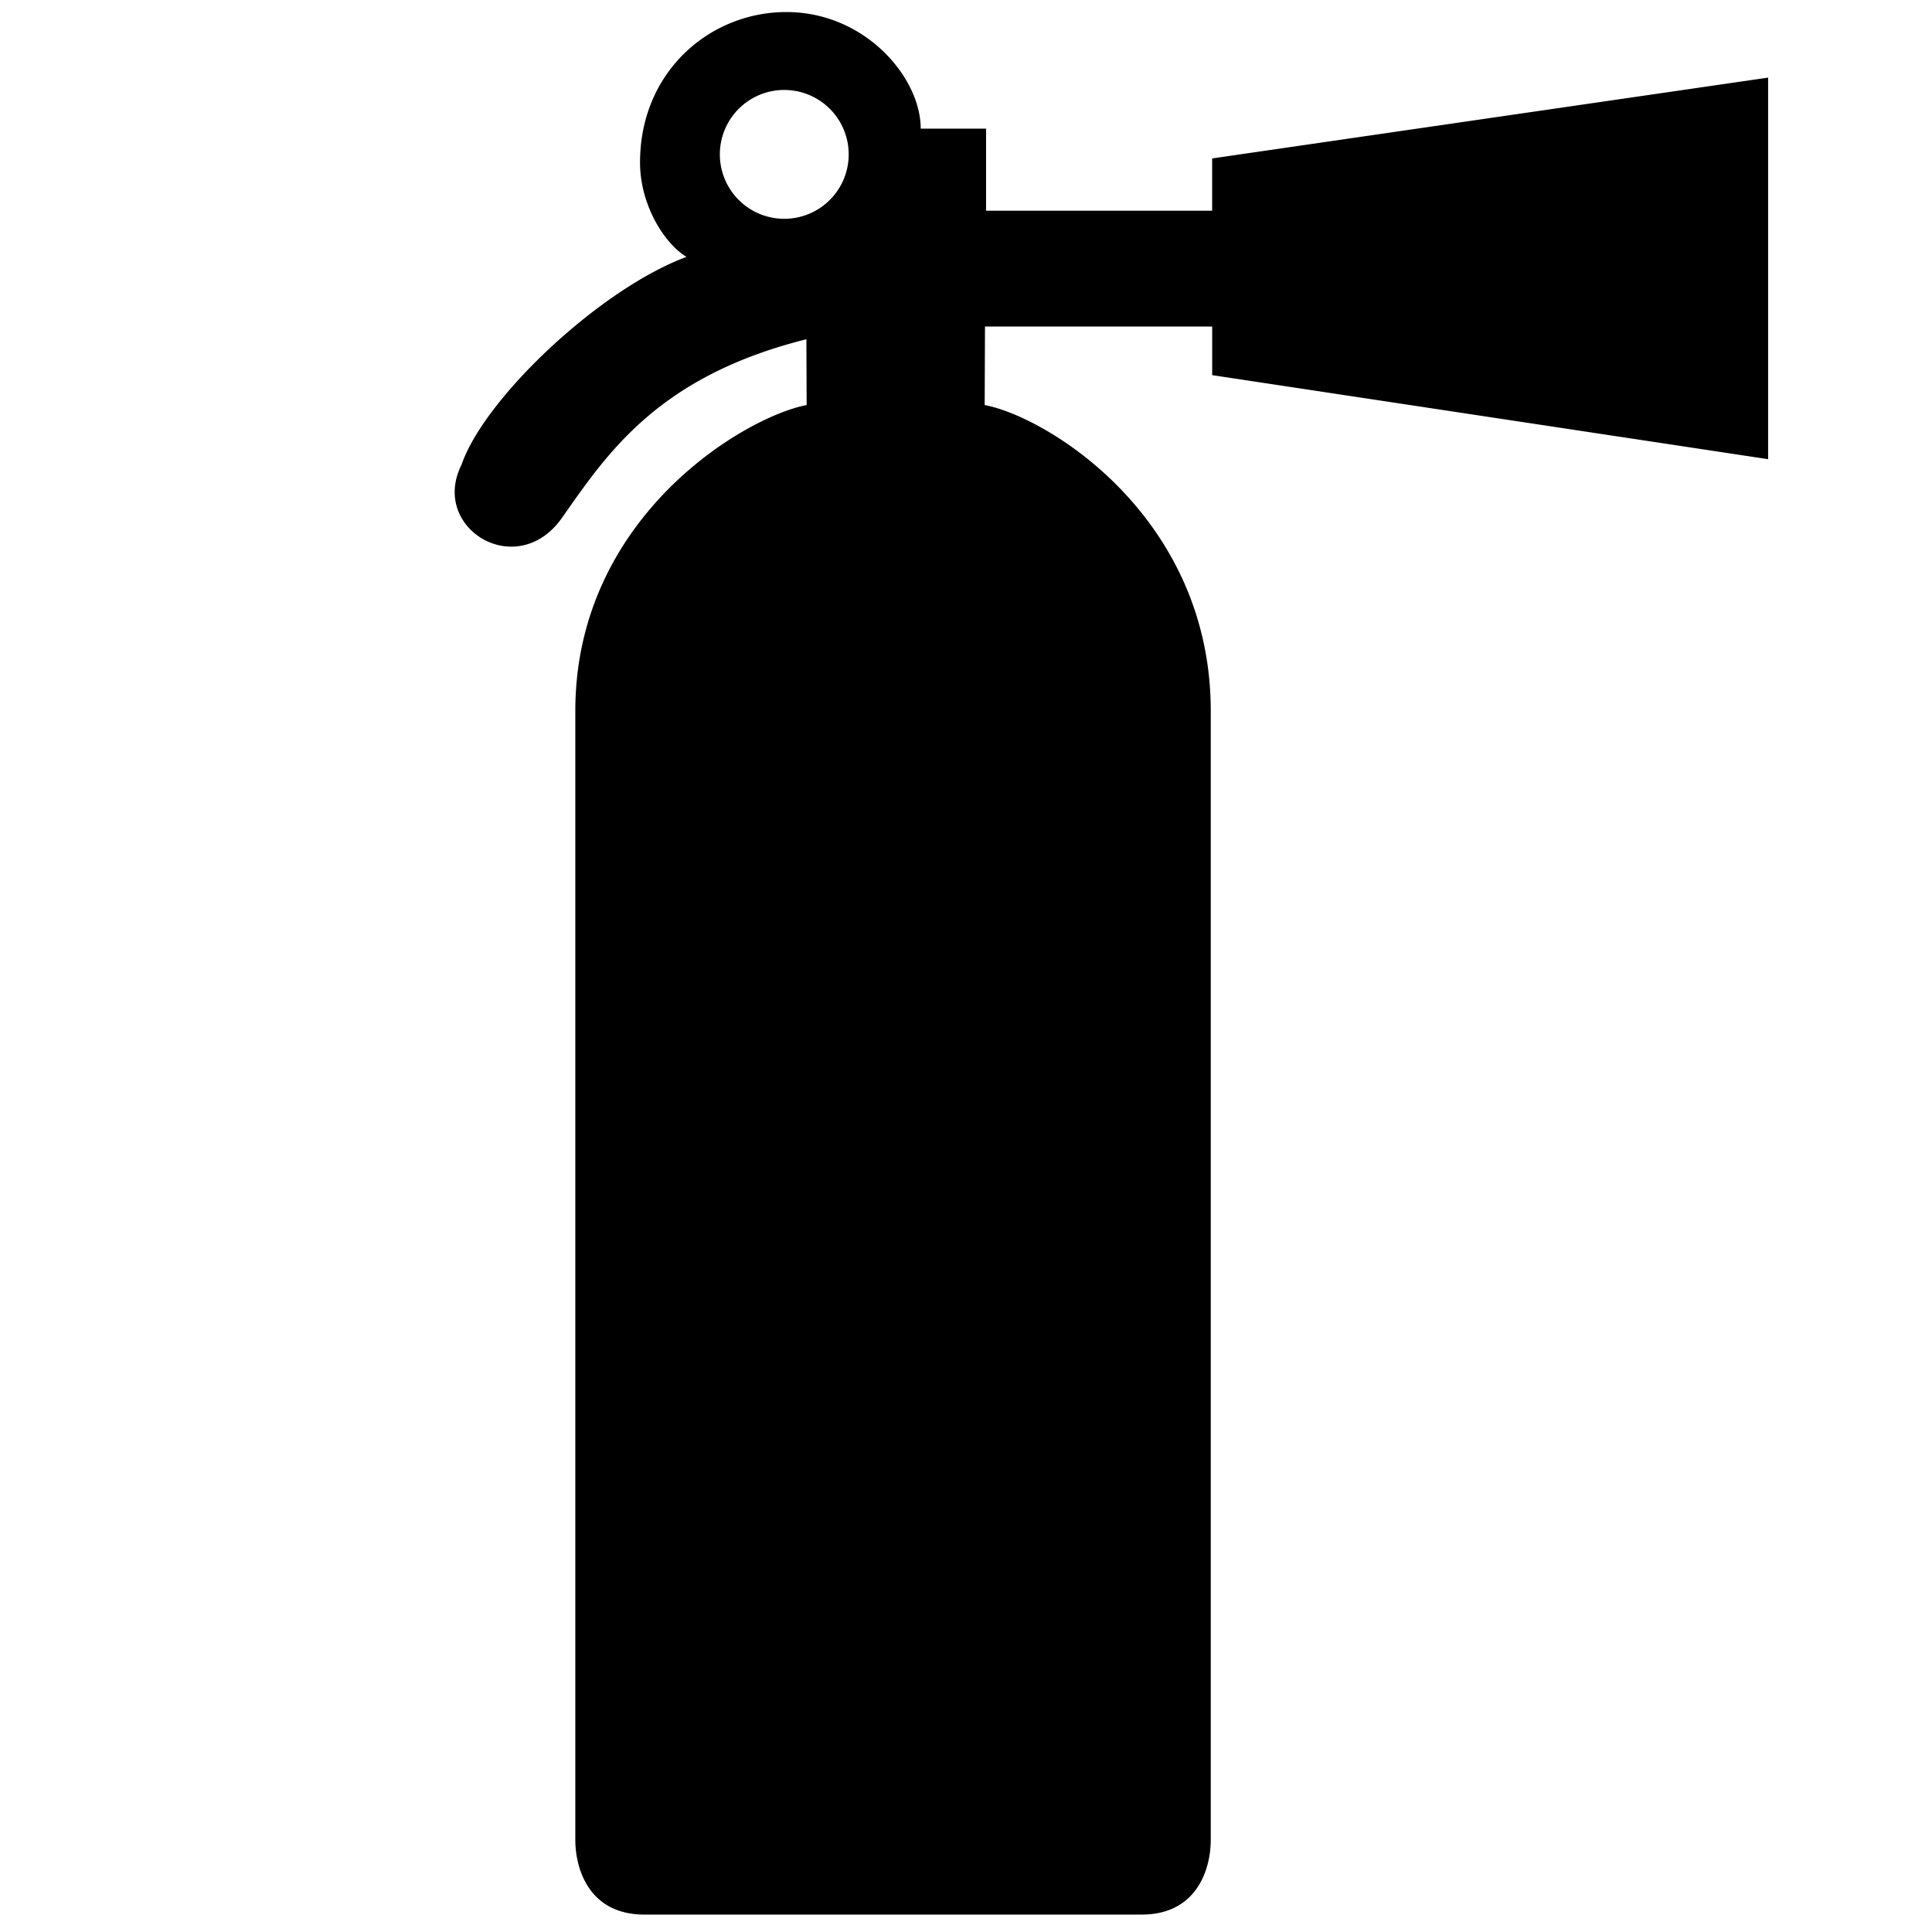 <?xml version="1.0" encoding="utf-8"?><!-- Uploaded to: SVG Repo, www.svgrepo.com, Generator: SVG Repo Mixer Tools -->
<svg width="800px" height="800px" viewBox="-0.5 0 64 64" xmlns="http://www.w3.org/2000/svg" xmlns:xlink="http://www.w3.org/1999/xlink" aria-hidden="true" role="img" class="iconify iconify--medical-icon" preserveAspectRatio="xMidYMid meet"><path d="M39.654 5.249v1.732h-7.489v-2.72H30C30 2.569 28.161.399 25.549.399c-2.543 0-4.847 1.986-4.847 4.982c0 1.424.818 2.696 1.54 3.129c-2.861 1.056-6.697 4.68-7.454 6.887c-1.053 2.104 1.837 3.868 3.323 1.764c1.485-2.104 3.152-4.685 8.102-5.923l.008 2.18c-2.041.386-7.663 3.7-7.663 10.135v37.396c0 .928.433 2.474 2.289 2.474h16.471c1.857 0 2.29-1.546 2.29-2.474V23.553c0-6.435-5.423-9.748-7.489-10.135l.01-2.601h7.526v1.61l18.416 2.784V2.571L39.655 5.248zM25.48 7.248a2.134 2.134 0 1 1 0-4.268a2.134 2.134 0 0 1 0 4.268z" fill="#000000"></path></svg>